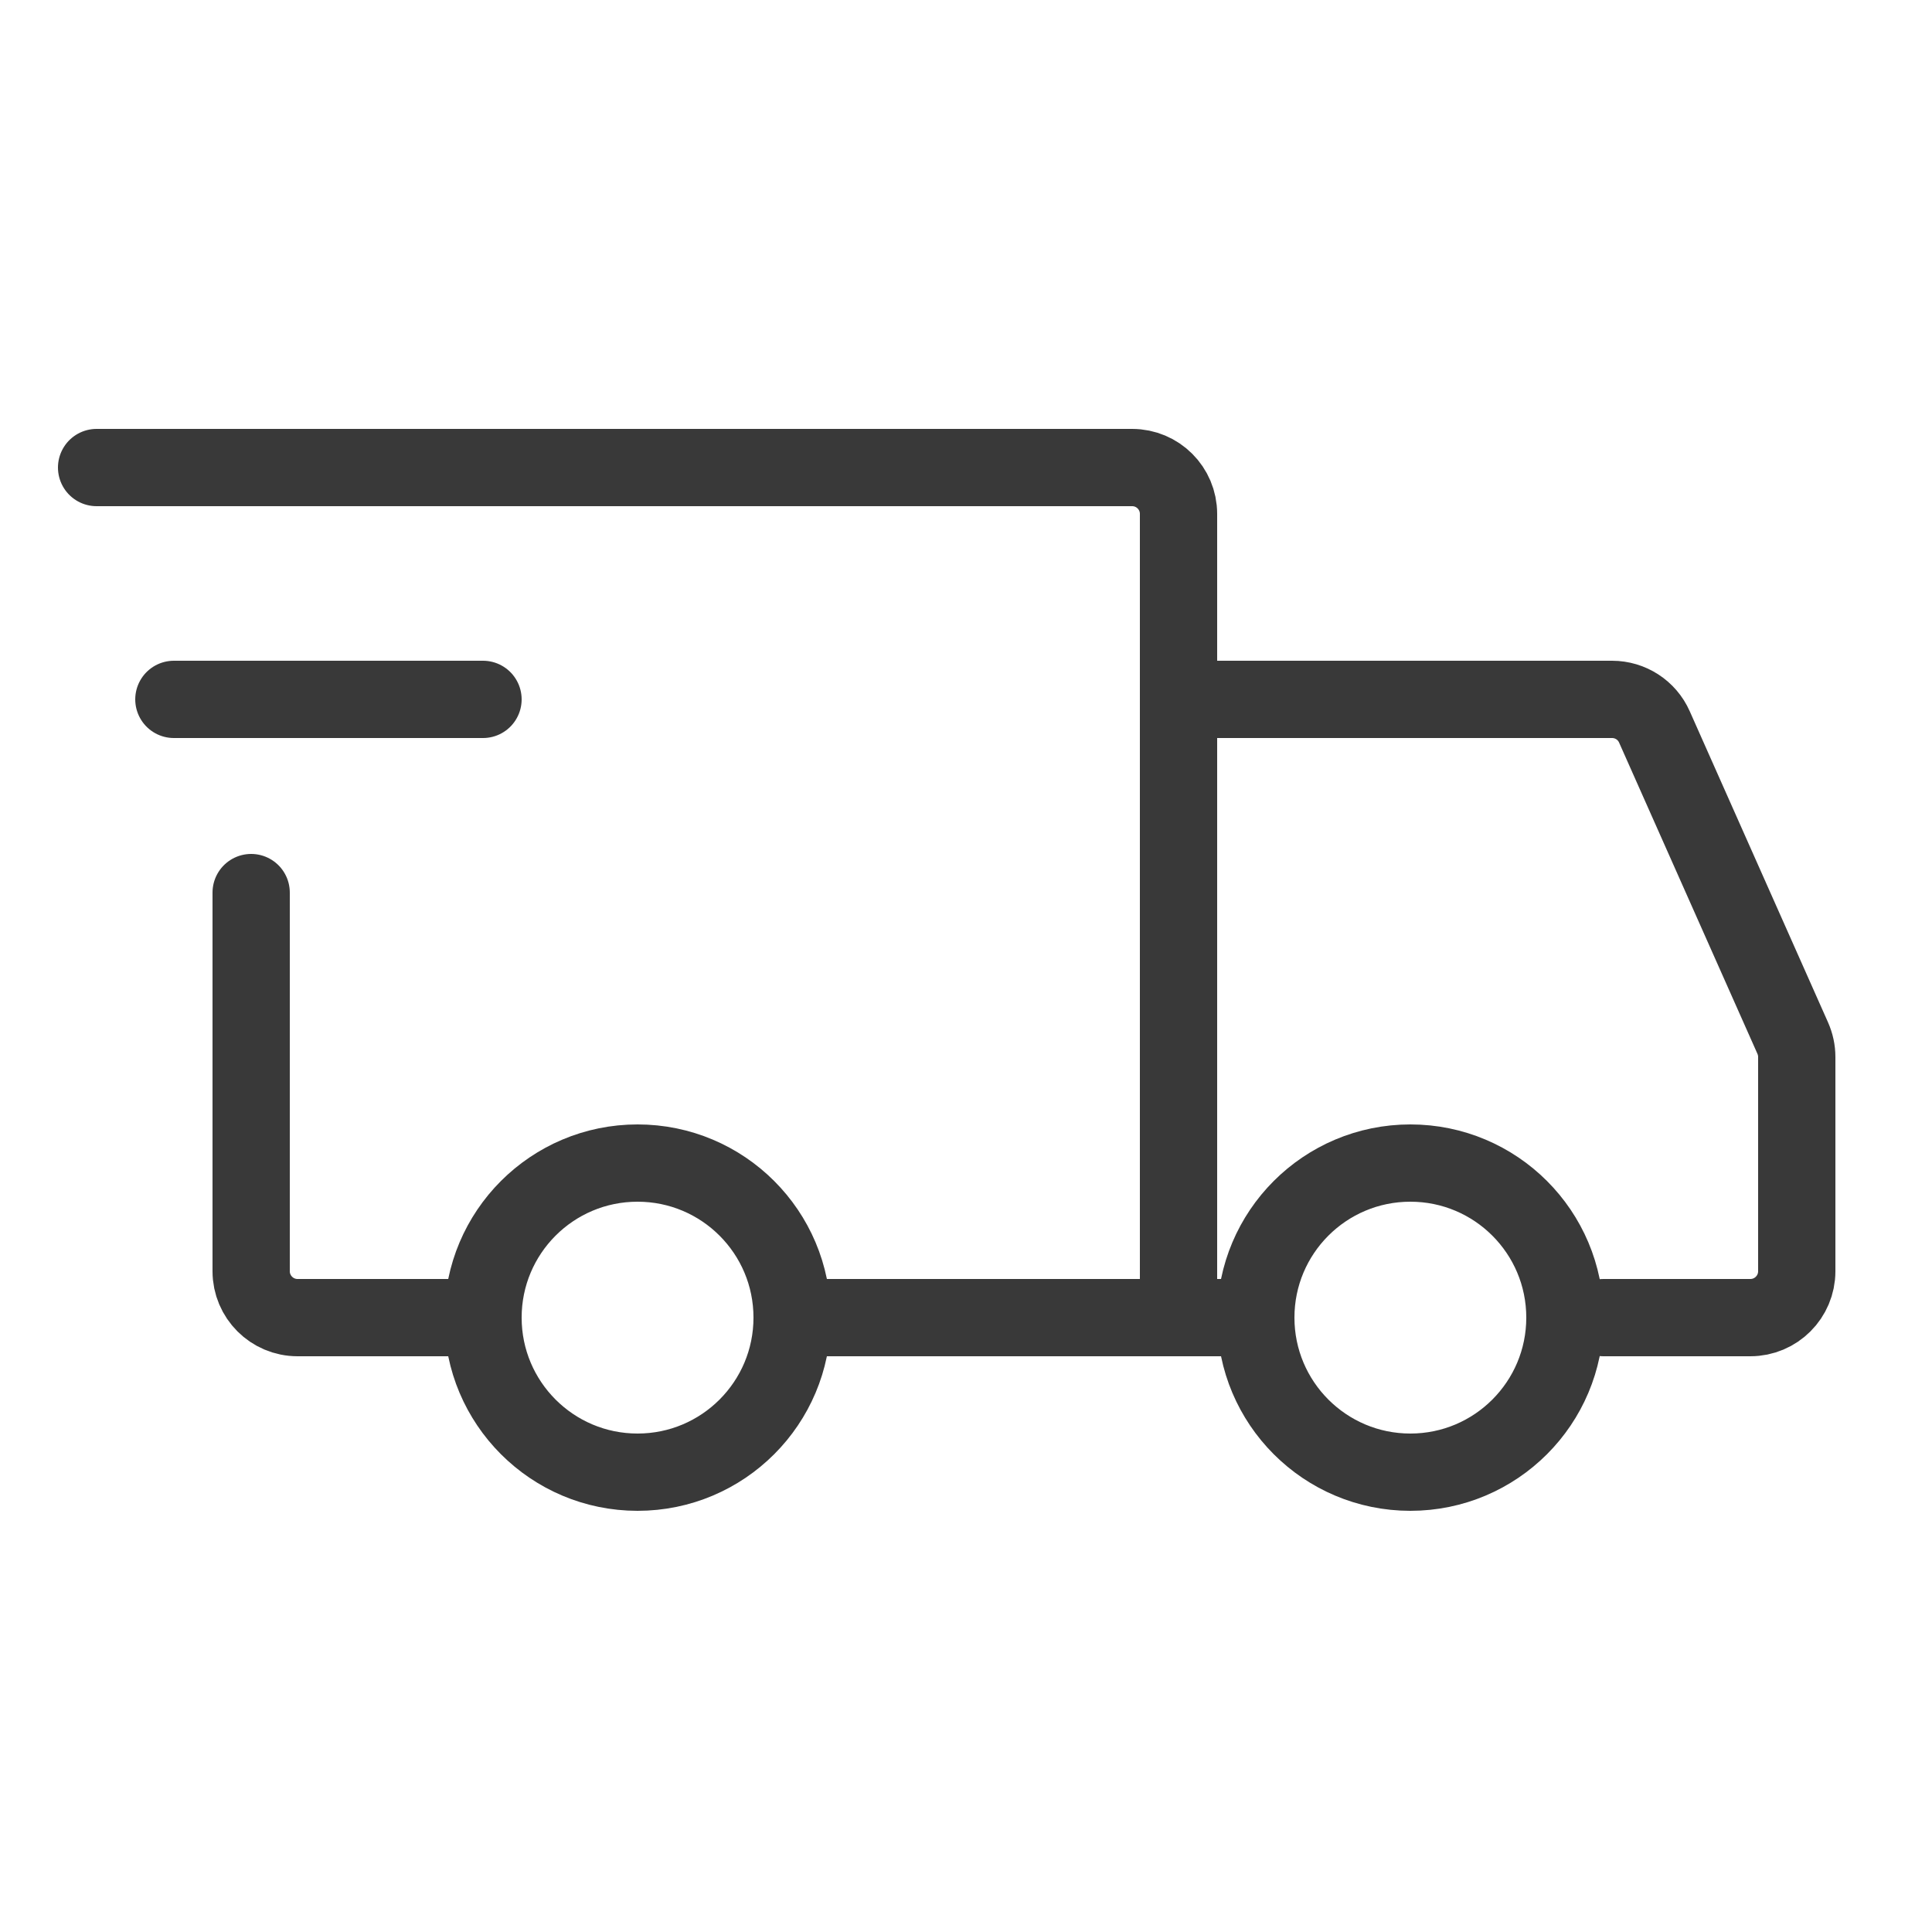 <svg xmlns="http://www.w3.org/2000/svg" fill="none" viewBox="0 0 25 25" height="25" width="25">
<g clip-path="url(#clip0_7279_1987)">
<path stroke-linejoin="round" stroke-linecap="round" stroke-miterlimit="1.5" stroke="#393939" d="M8.25 19.05C9.355 19.05 10.25 18.154 10.25 17.05C10.25 15.945 9.355 15.05 8.25 15.05C7.145 15.05 6.25 15.945 6.25 17.05C6.25 18.154 7.145 19.05 8.25 19.05Z"></path>
<path stroke-linejoin="round" stroke-linecap="round" stroke-miterlimit="1.5" stroke="#393939" d="M18.25 19.05C19.355 19.05 20.25 18.154 20.25 17.05C20.25 15.945 19.355 15.05 18.25 15.05C17.145 15.05 16.25 15.945 16.25 17.05C16.25 18.154 17.145 19.05 18.25 19.05Z"></path>
<path stroke-linecap="round" stroke="#393939" d="M10.3 17.05H15.25V6.65C15.25 6.318 14.981 6.05 14.65 6.05H1.25"></path>
<path stroke-linecap="round" stroke="#393939" d="M5.9 17.05H3.85C3.519 17.05 3.25 16.781 3.25 16.45V11.55"></path>
<path stroke-linejoin="round" stroke-linecap="round" stroke="#393939" d="M2.25 9.05H6.25"></path>
<path stroke-linecap="round" stroke="#393939" d="M15.25 9.05H20.86C21.097 9.05 21.312 9.189 21.408 9.406L23.198 13.433C23.232 13.51 23.25 13.593 23.25 13.677V16.45C23.25 16.781 22.981 17.05 22.65 17.05H20.75"></path>
<path stroke-linecap="round" stroke="#393939" d="M15.25 17.05H16.25"></path>
</g>
<defs>
<clipPath id="clip0_7279_1987">
<rect transform="translate(0.25 0.05)" fill="white" height="24" width="24"></rect>
</clipPath>
</defs>
</svg>
